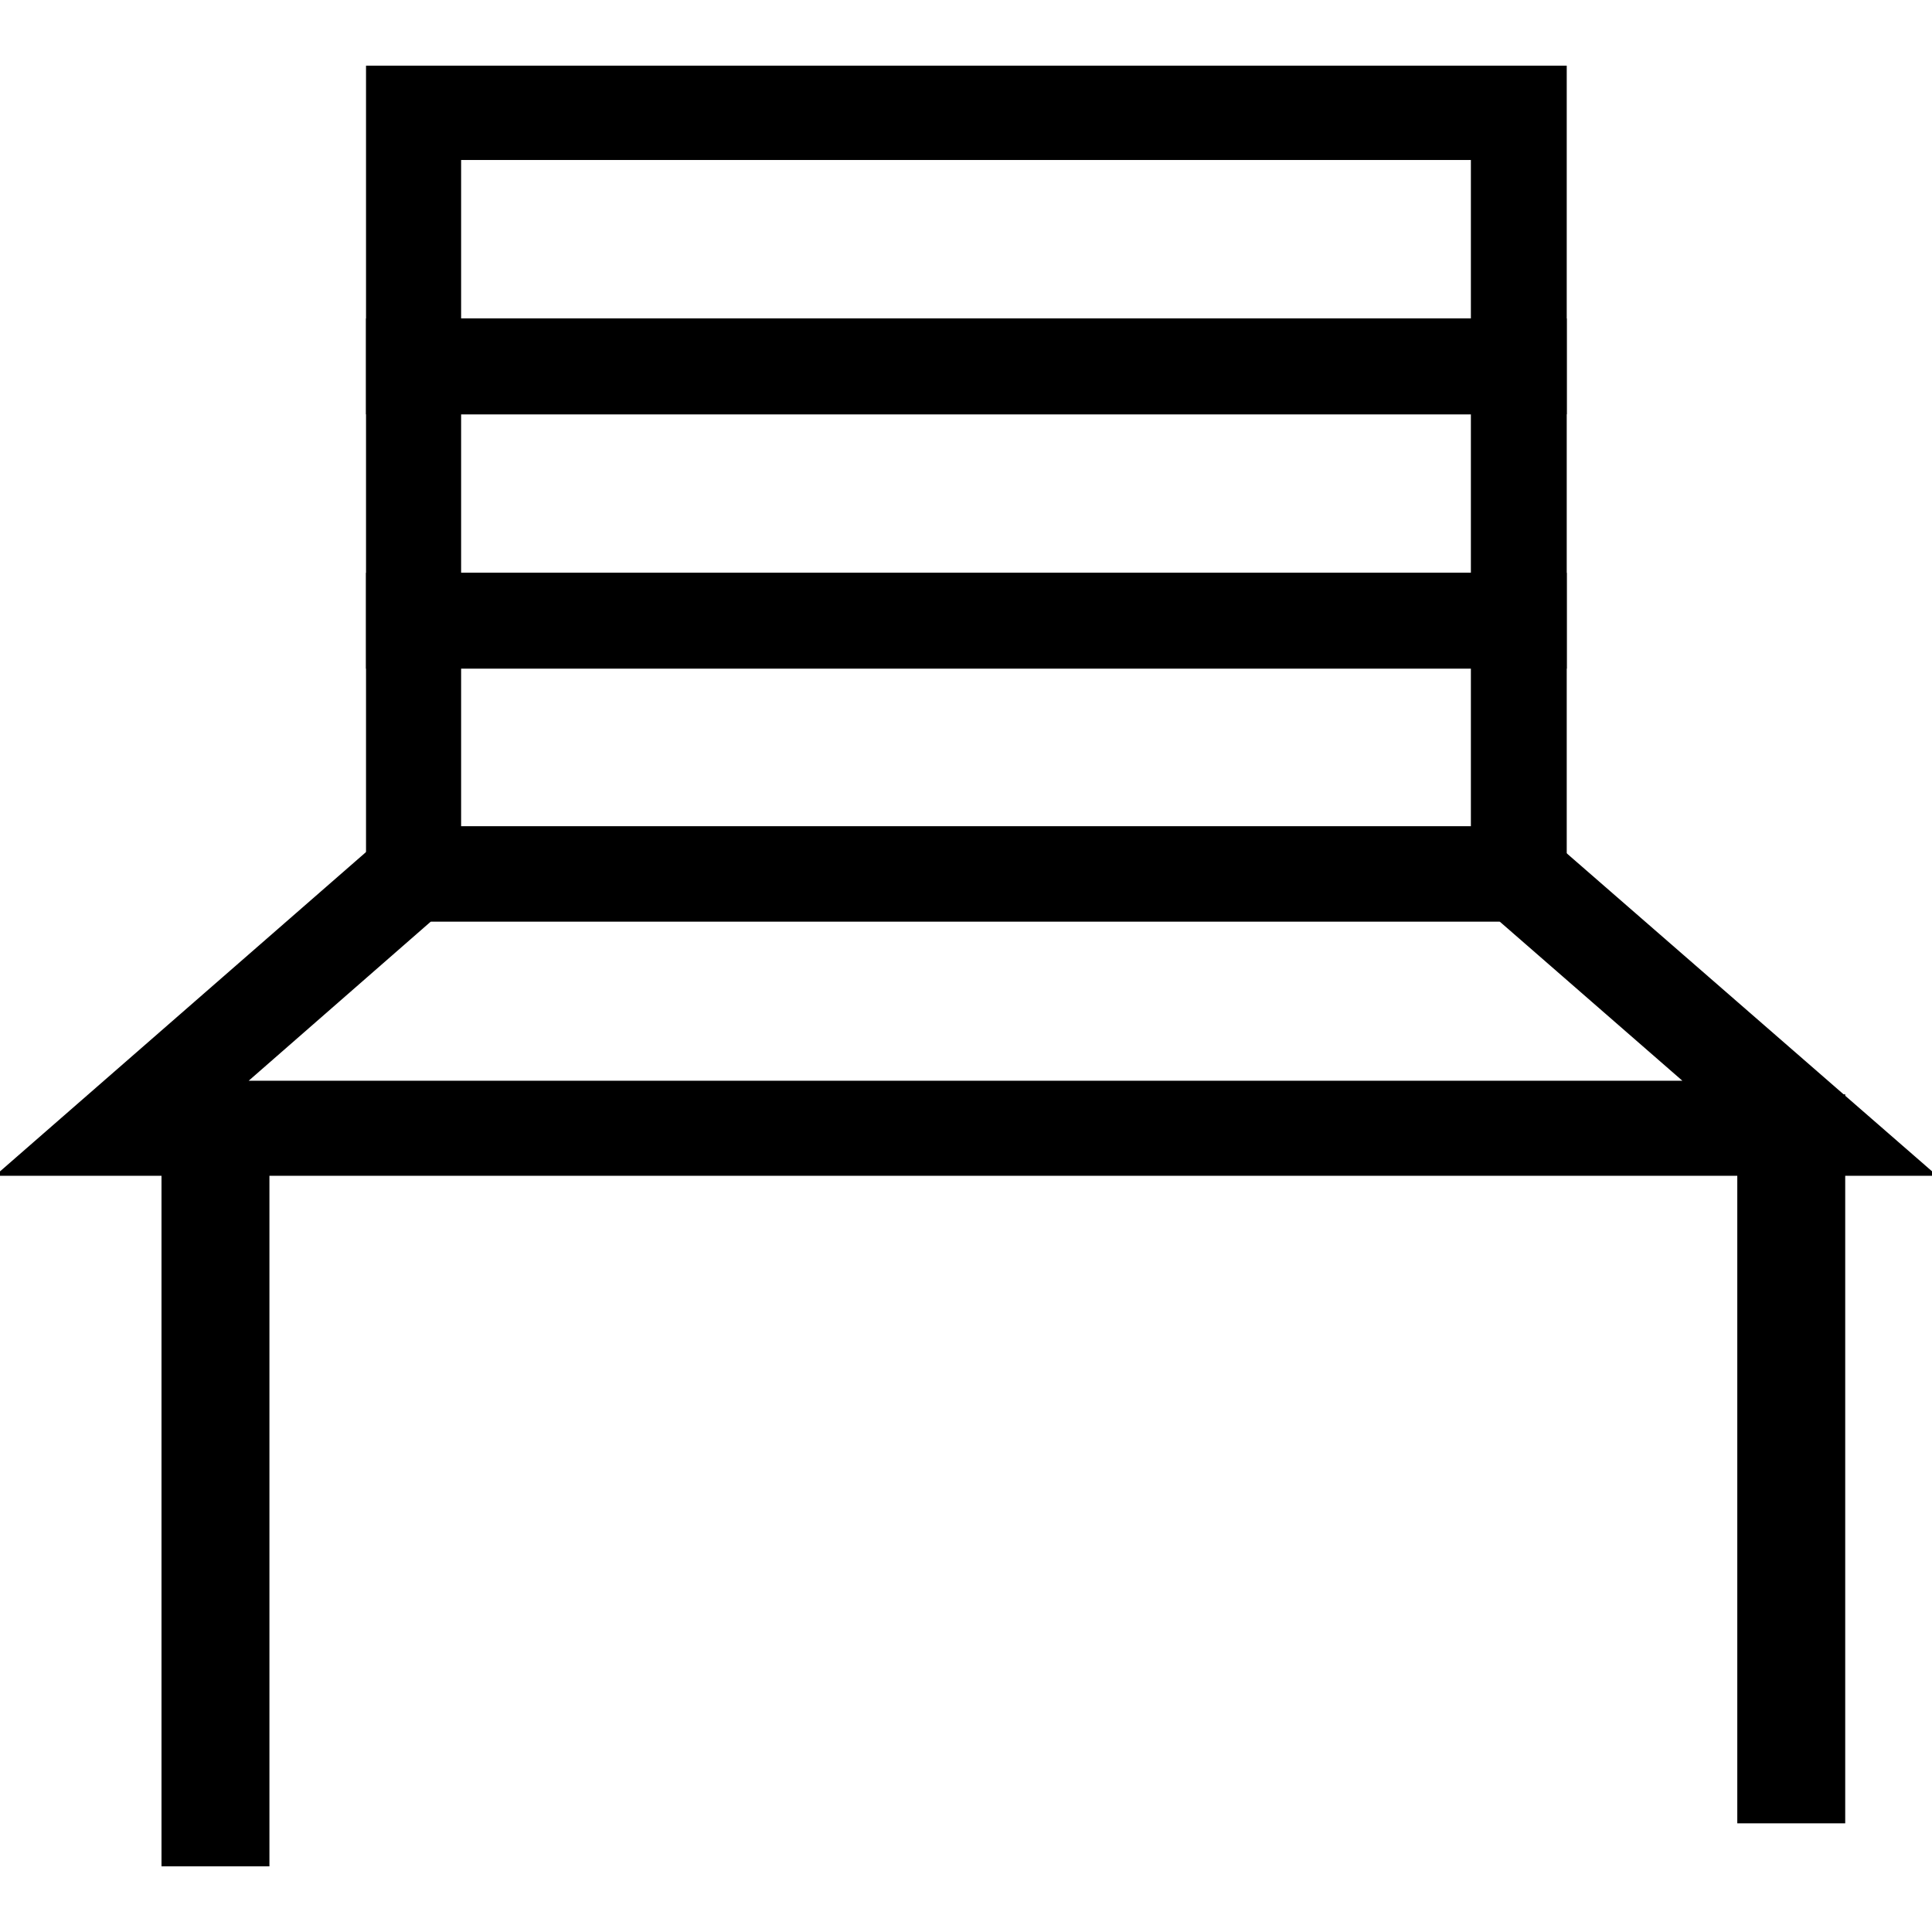 <?xml version="1.0" encoding="utf-8"?>
<!-- Svg Vector Icons : http://www.onlinewebfonts.com/icon -->
<!DOCTYPE svg PUBLIC "-//W3C//DTD SVG 1.1//EN" "http://www.w3.org/Graphics/SVG/1.1/DTD/svg11.dtd">
<svg version="1.1" xmlns="http://www.w3.org/2000/svg" xmlns:xlink="http://www.w3.org/1999/xlink" x="0px" y="0px" viewBox="0 0 256 256" enable-background="new 0 0 256 256" xml:space="preserve">
<g> <path stroke-width="8" fill-opacity="0" stroke="#000000"  d="M25.9,149.5h5.2v93.2h-5.2V149.5z"/> <path stroke-width="8" fill-opacity="0" stroke="#000000"  d="M31.7,243.3h-6.3v-94.4h6.3V243.3z M26.5,242.2h4v-92.1h-4V242.2z M234.7,149.5h5.2V237h-5.2V149.5z"/> <path stroke-width="8" fill-opacity="0" stroke="#000000"  d="M240.5,237.6h-6.3v-88.6h6.3V237.6z M235.3,236.4h4v-86.3h-4V236.4z M203.5,50.9H52.5V12.7h151.1V50.9z  M57.1,46.2h141.8v-29H57.1V46.2z"/> <path stroke-width="8" fill-opacity="0" stroke="#000000"  d="M203.5,84.6H52.5V46.2h151.1V84.6z M57.1,79.9h141.8V50.9H57.1V79.9z"/> <path stroke-width="8" fill-opacity="0" stroke="#000000"  d="M203.5,118.1H52.5V79.9h151.1V118.1z M57.1,113.5h141.8V84.4H57.1V113.5z"/> <path stroke-width="8" fill-opacity="0" stroke="#000000"  d="M246,151.8H10l43.9-38.3H202L246,151.8z M22.3,147.2h211.3l-33.4-29.1H55.6L22.3,147.2z"/></g>
</svg>